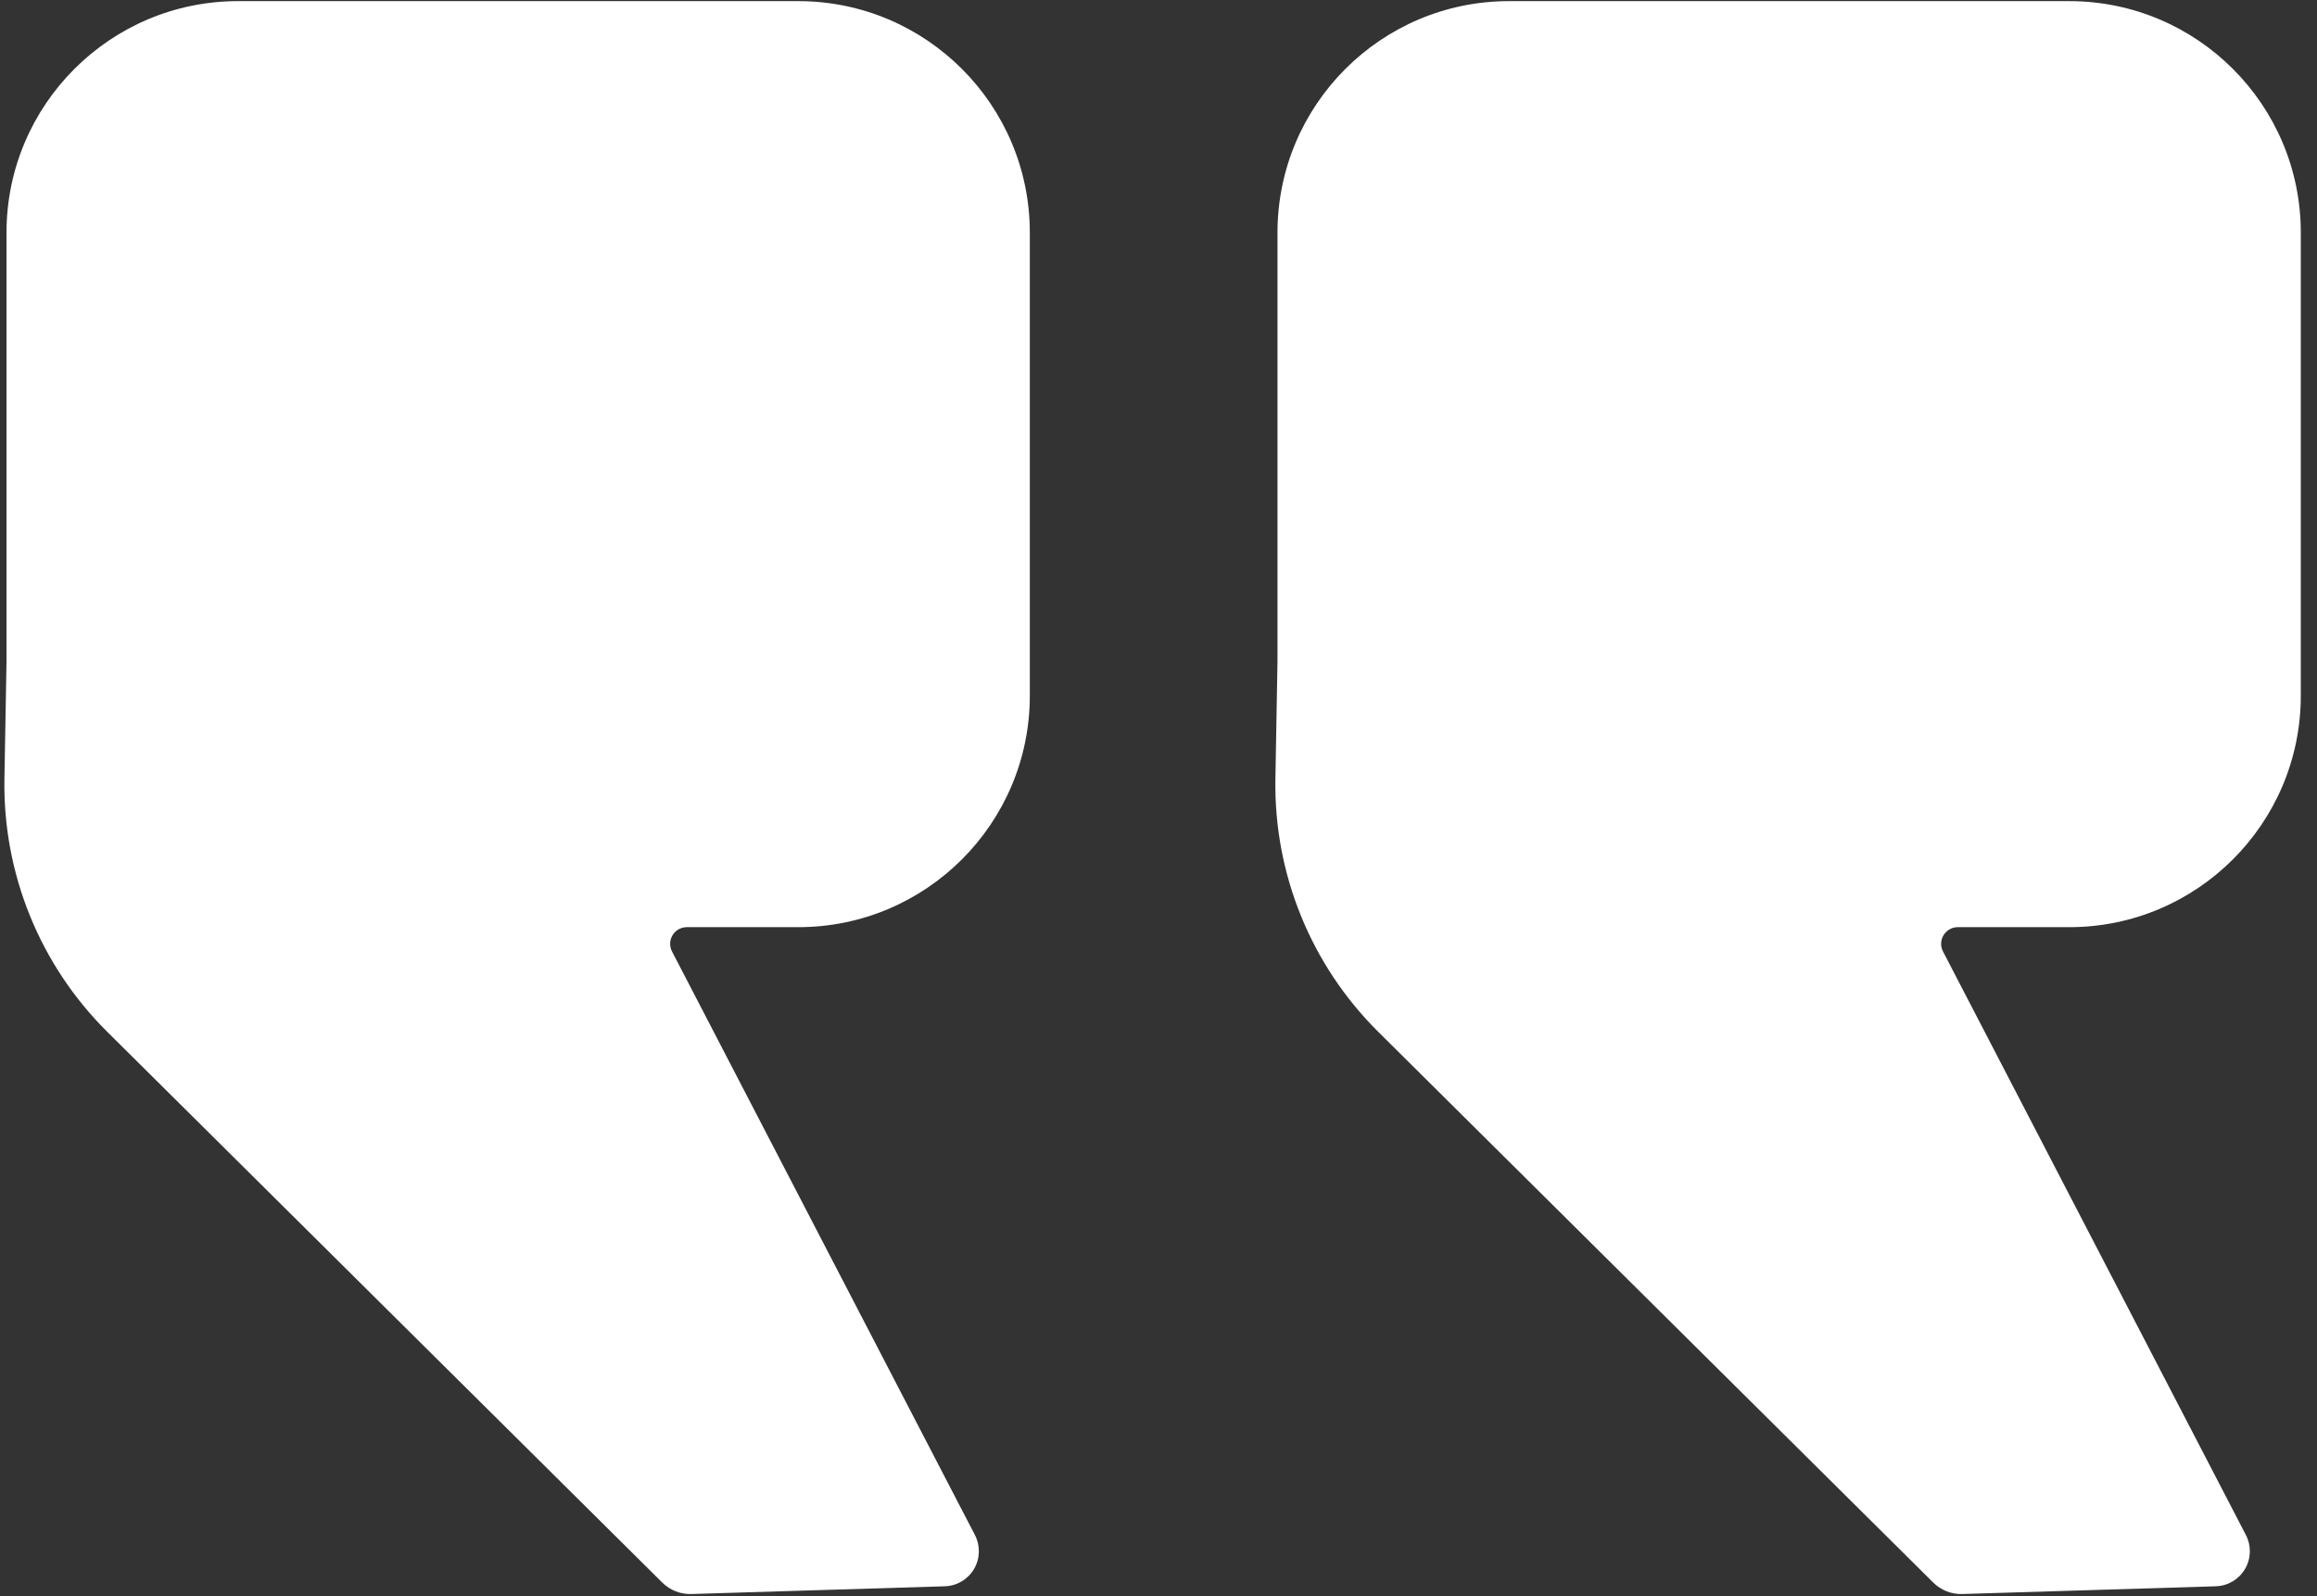<?xml version="1.0" encoding="UTF-8" standalone="no"?><!DOCTYPE svg PUBLIC "-//W3C//DTD SVG 1.1//EN" "http://www.w3.org/Graphics/SVG/1.1/DTD/svg11.dtd"><svg width="100%" height="100%" viewBox="0 0 463 319" version="1.1" xmlns="http://www.w3.org/2000/svg" xmlns:xlink="http://www.w3.org/1999/xlink" xml:space="preserve" xmlns:serif="http://www.serif.com/" style="fill-rule:evenodd;clip-rule:evenodd;stroke-linejoin:round;stroke-miterlimit:2;"><rect x="0" y="0" width="463" height="319" fill="#333333" stroke="none"/><g id="testimonial-icon-white"><path d="M159.525,185.267l-22.285,0c-1.162,0 -2.239,0.607 -2.843,1.6c-0.603,0.993 -0.645,2.229 -0.109,3.26c9.985,19.235 46.859,90.268 60.528,116.6c1.112,2.141 1.046,4.703 -0.176,6.784c-1.221,2.081 -3.425,3.388 -5.837,3.462c-15.138,0.462 -41.367,1.263 -50.664,1.547c-2.163,0.066 -4.257,-0.76 -5.793,-2.284c-13.163,-13.061 -77.106,-76.509 -110.922,-110.064c-13.458,-13.353 -20.877,-31.624 -20.54,-50.58l0.416,-23.407l0,-85.698c0,-25.532 20.729,-46.26 46.261,-46.26l111.964,-0c25.532,-0 46.26,20.728 46.26,46.26l0,92.52c0,25.532 -20.728,46.26 -46.26,46.26Z" style="fill:#fff;"/><path d="M413.502,185.267l-22.285,0c-1.162,0 -2.239,0.607 -2.843,1.6c-0.603,0.993 -0.645,2.229 -0.109,3.26c9.985,19.235 46.859,90.268 60.528,116.6c1.112,2.141 1.046,4.703 -0.176,6.784c-1.221,2.081 -3.425,3.388 -5.837,3.462c-15.138,0.462 -41.367,1.263 -50.664,1.547c-2.163,0.066 -4.257,-0.76 -5.793,-2.284c-13.163,-13.061 -77.106,-76.509 -110.922,-110.064c-13.458,-13.353 -20.877,-31.624 -20.54,-50.58l0.416,-23.407l0,-85.698c0,-25.532 20.729,-46.26 46.261,-46.26l111.964,-0c25.532,-0 46.26,20.728 46.26,46.26l0,92.52c0,25.532 -20.728,46.26 -46.26,46.26Z" style="fill:#fff;"/></g></svg>
